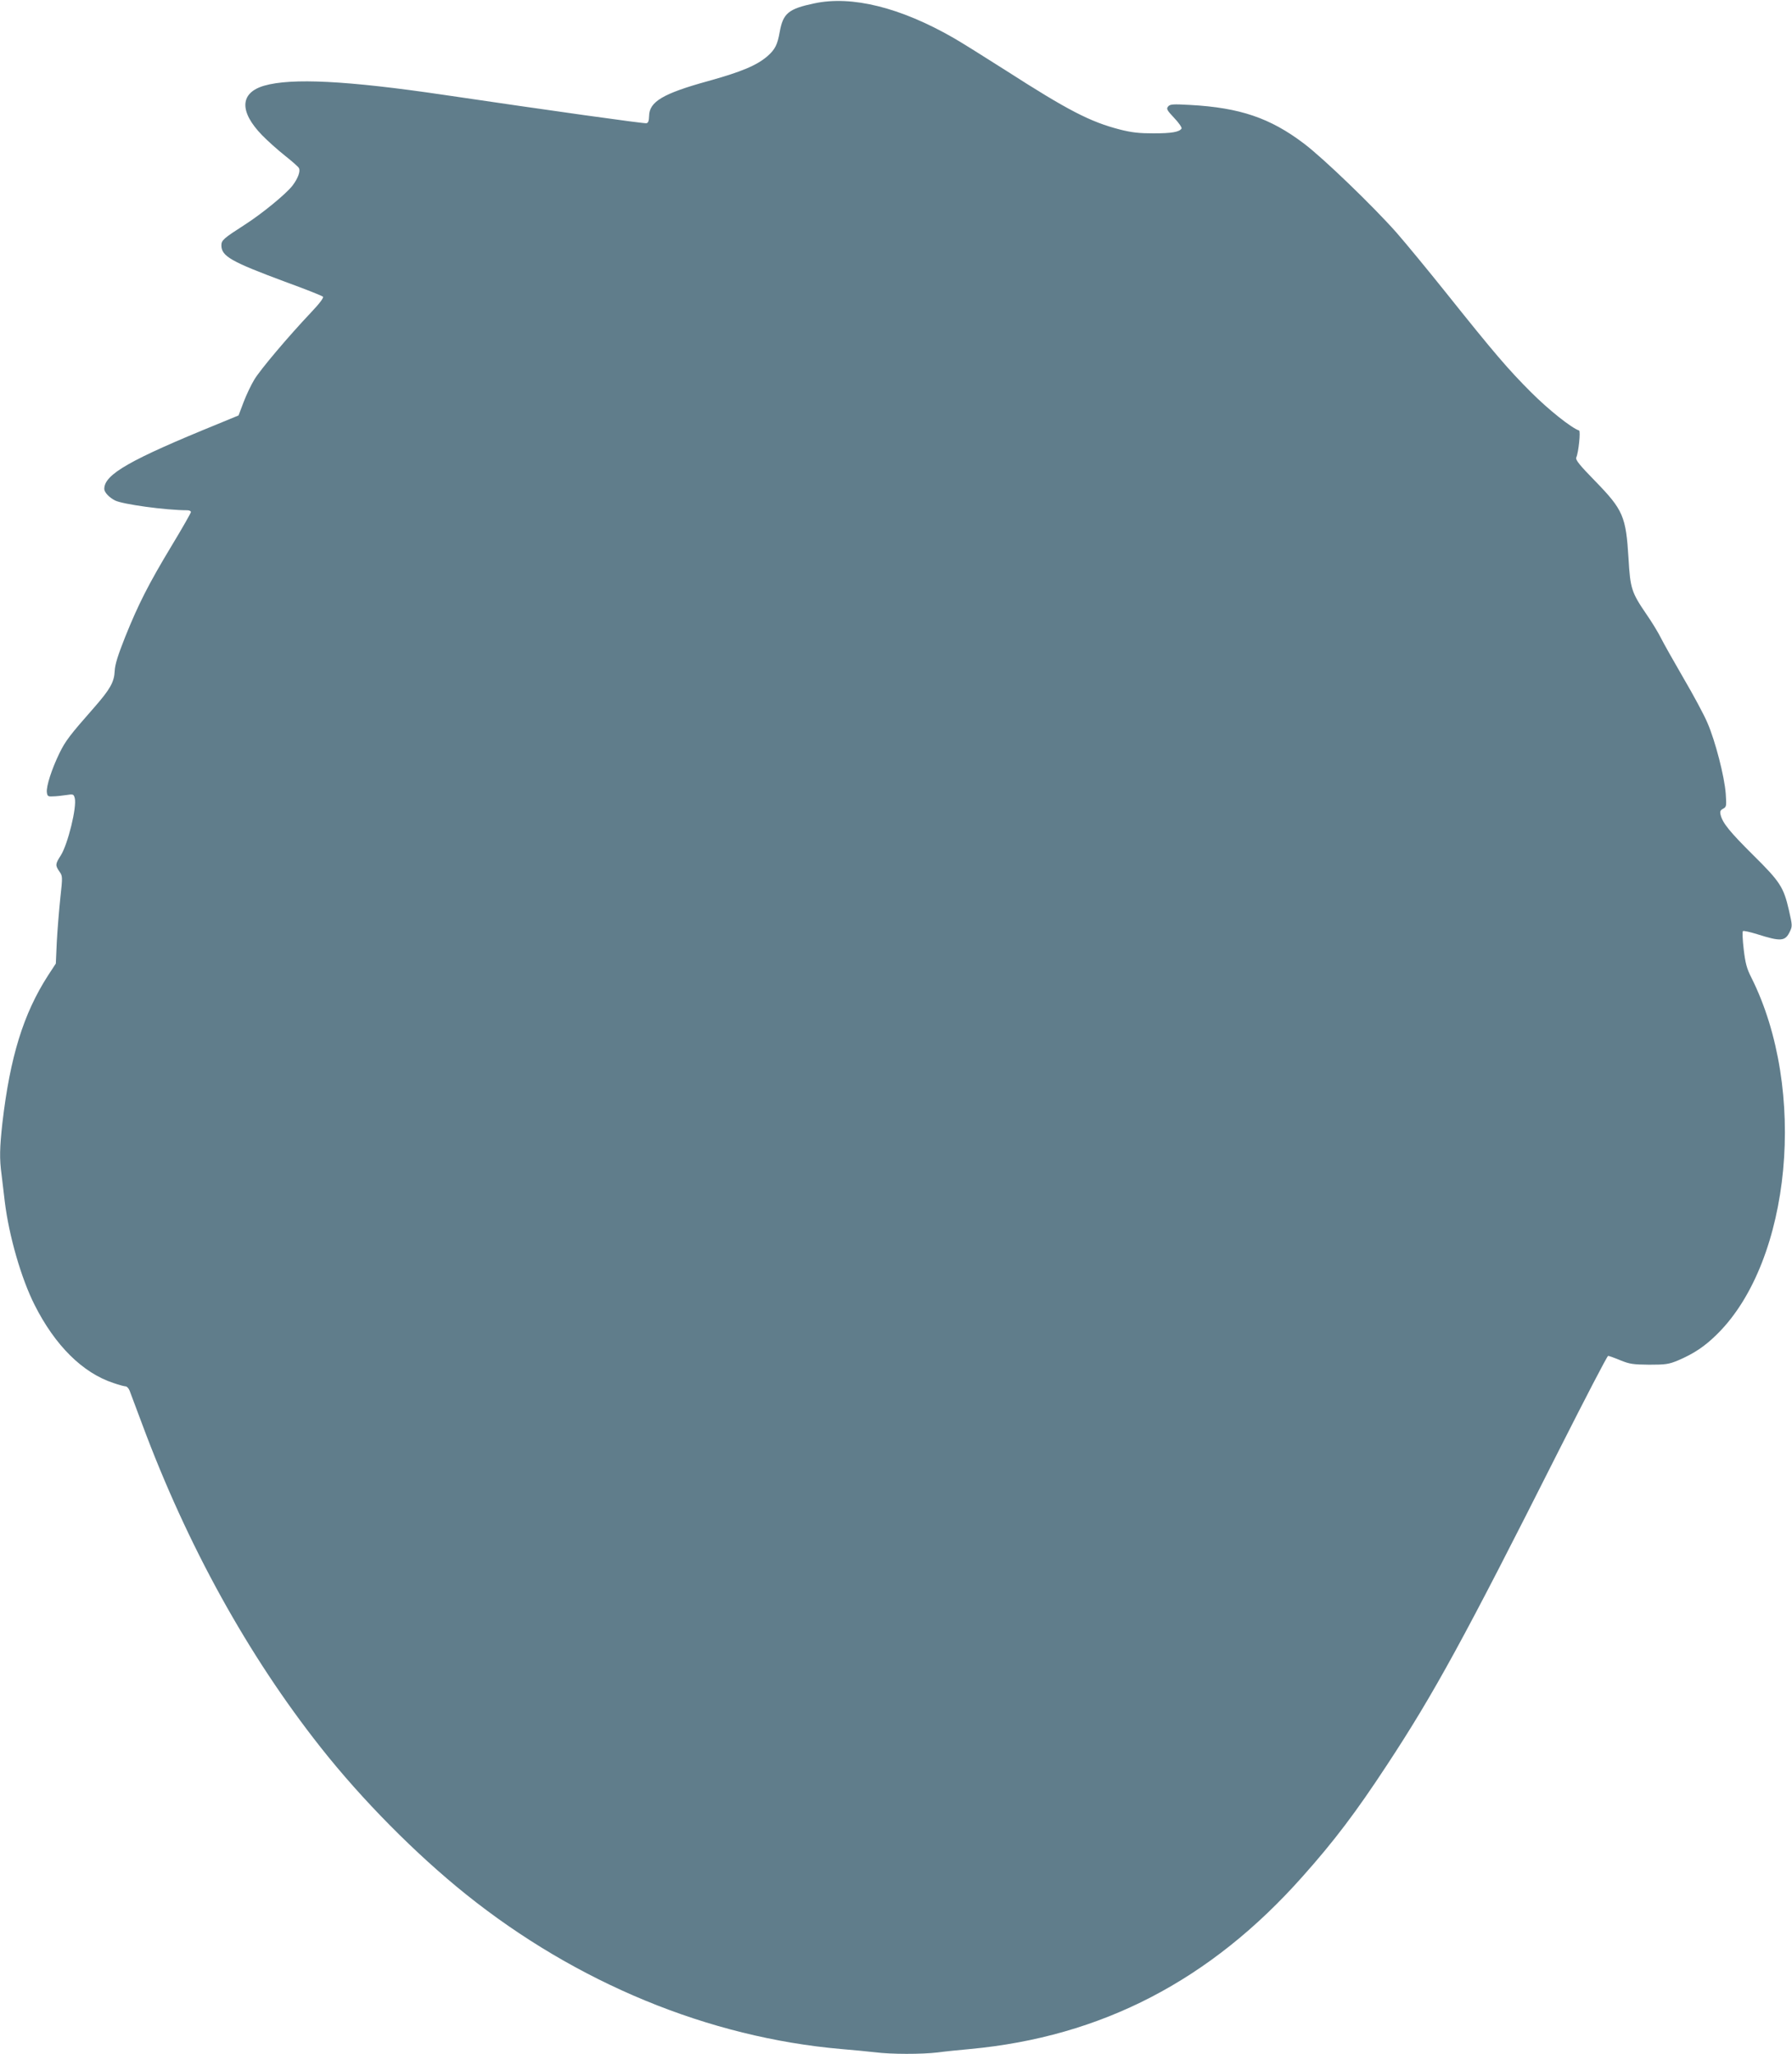 <?xml version="1.0" standalone="no"?>
<!DOCTYPE svg PUBLIC "-//W3C//DTD SVG 20010904//EN"
 "http://www.w3.org/TR/2001/REC-SVG-20010904/DTD/svg10.dtd">
<svg version="1.0" xmlns="http://www.w3.org/2000/svg"
 width="1117pt" height="1280pt" viewBox="0 0 1117 1280"
 preserveAspectRatio="xMidYMid meet">
<g transform="translate(0,1280) scale(0.1,-0.1)"
fill="#607d8b" stroke="none">
<path d="M5076 12779 c-162 -34 -195 -62 -216 -179 -14 -79 -29 -108 -75 -149
-67 -58 -161 -98 -370 -156 -283 -78 -368 -129 -369 -218 -1 -30 -5 -43 -17
-45 -15 -3 -601 79 -1264 177 -604 89 -948 106 -1118 57 -152 -44 -157 -161
-13 -309 34 -35 98 -92 142 -127 43 -34 83 -69 87 -77 11 -19 -5 -64 -40 -110
-39 -51 -190 -175 -298 -244 -132 -85 -145 -96 -145 -128 0 -68 61 -102 397
-227 124 -45 230 -87 236 -93 6 -6 -20 -41 -74 -98 -141 -149 -317 -357 -354
-419 -20 -33 -50 -96 -67 -141 l-31 -82 -126 -52 c-555 -226 -711 -316 -711
-406 0 -21 30 -53 67 -72 48 -24 317 -61 450 -61 13 0 23 -5 23 -11 0 -6 -54
-101 -120 -210 -144 -239 -207 -363 -290 -569 -45 -114 -63 -170 -65 -211 -3
-69 -28 -114 -127 -227 -153 -174 -180 -209 -218 -287 -48 -99 -82 -205 -78
-242 3 -25 7 -28 38 -26 19 0 56 4 82 8 45 7 47 6 54 -19 14 -56 -43 -287 -87
-357 -35 -54 -35 -62 -9 -100 20 -28 21 -31 6 -166 -8 -76 -18 -199 -22 -273
l-6 -135 -49 -75 c-153 -238 -236 -506 -284 -918 -17 -155 -19 -223 -5 -324 5
-40 14 -116 20 -168 26 -212 102 -477 186 -643 127 -252 299 -423 491 -486 34
-12 69 -21 76 -21 8 0 19 -12 25 -27 6 -16 41 -109 78 -208 281 -756 660
-1442 1113 -2015 257 -326 594 -666 906 -916 690 -553 1513 -892 2340 -964 72
-6 166 -15 209 -20 101 -13 290 -13 392 -1 43 6 133 15 199 21 821 76 1500
428 2074 1075 198 222 333 401 523 690 297 451 486 797 1073 1962 165 326 303
593 309 593 5 0 39 -12 75 -27 59 -24 79 -27 181 -28 102 0 122 3 178 26 101
43 170 89 248 167 460 457 560 1524 210 2221 -28 55 -37 89 -47 175 -7 58 -9
109 -5 113 3 4 44 -5 89 -19 148 -47 175 -45 204 17 16 33 15 39 -6 132 -33
144 -55 178 -222 343 -146 145 -192 201 -204 252 -5 21 -2 29 16 38 21 12 21
17 16 94 -8 107 -65 328 -114 441 -21 50 -89 176 -150 280 -61 105 -124 217
-141 251 -17 34 -56 98 -88 144 -95 139 -102 162 -113 350 -16 262 -33 302
-208 482 -97 99 -123 132 -118 146 15 32 28 166 18 169 -48 16 -189 128 -299
238 -142 142 -225 238 -534 625 -112 140 -249 306 -305 370 -145 164 -458 466
-578 556 -210 159 -399 223 -708 240 -109 6 -126 5 -138 -10 -12 -14 -7 -23
38 -71 29 -30 49 -60 46 -66 -14 -22 -63 -30 -175 -30 -89 0 -136 5 -210 24
-186 48 -324 120 -709 367 -135 86 -282 178 -326 203 -332 191 -636 266 -869
216z"/>
</g>
</svg>
